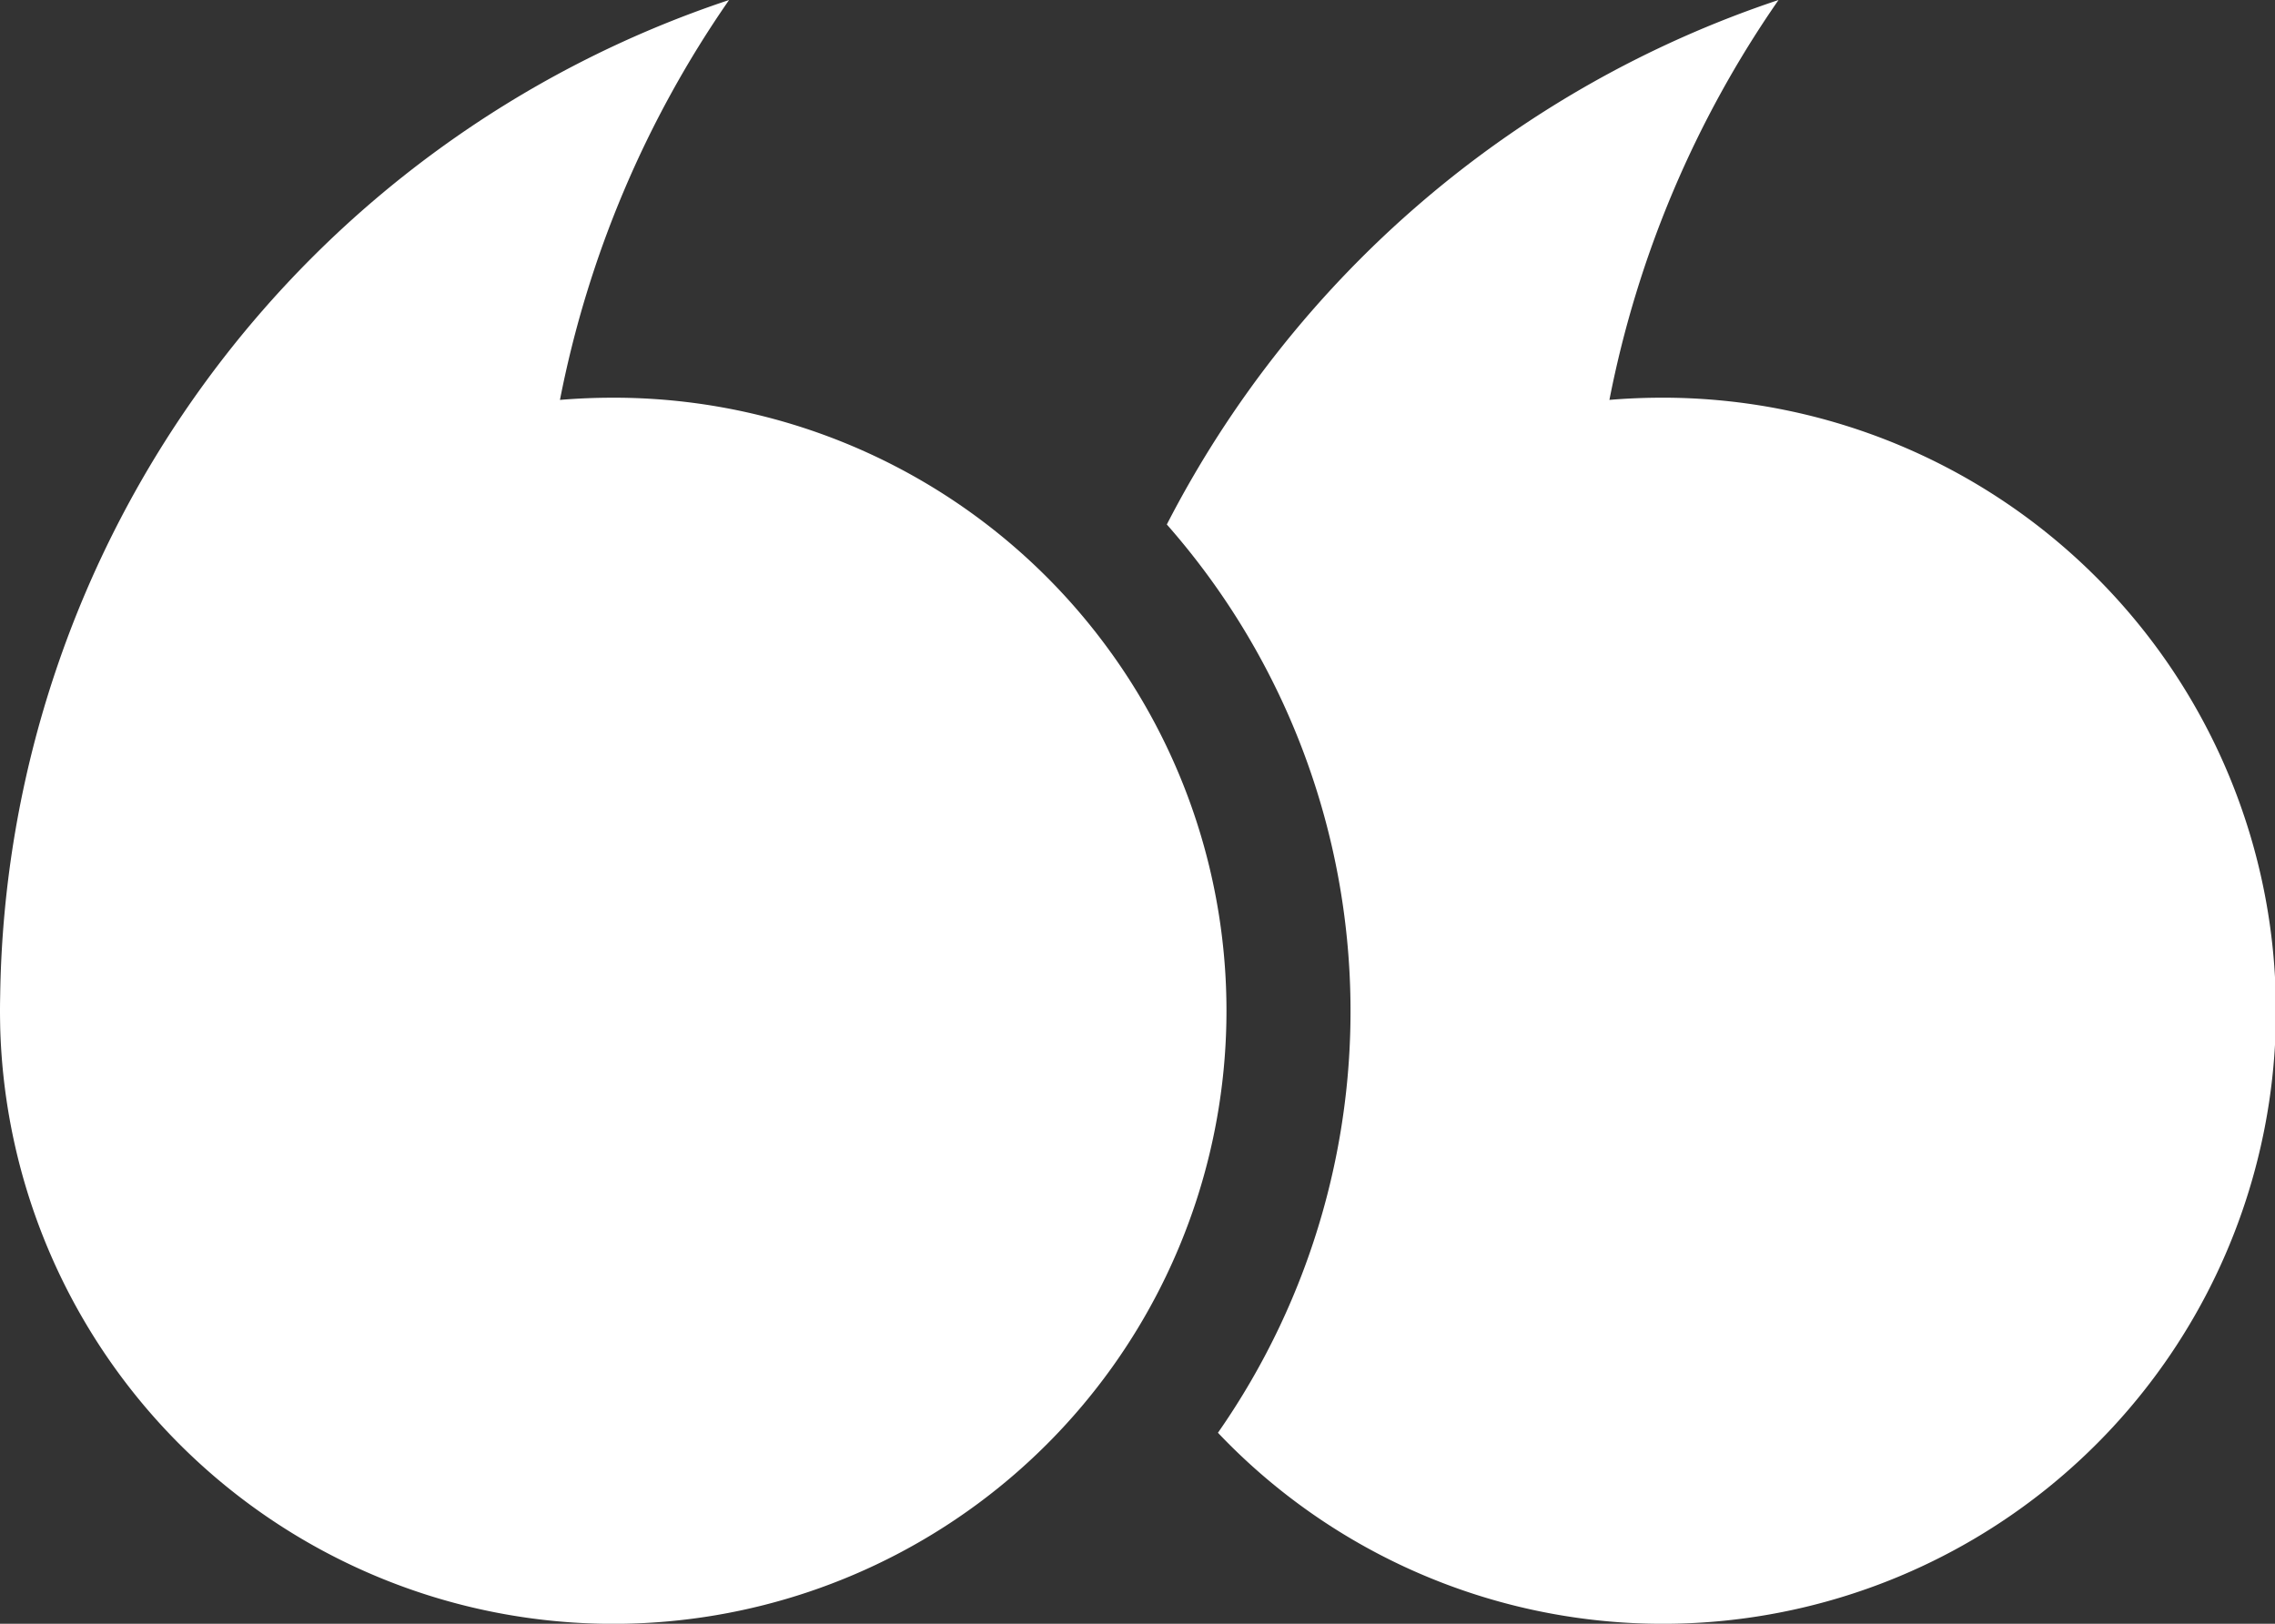 <svg xmlns="http://www.w3.org/2000/svg" xmlns:xlink="http://www.w3.org/1999/xlink" width="189.405" height="135.217" viewBox="0 0 189.405 135.217">
  <rect x="0" y="0" width="189.405" height="135.217" fill="#333333" stroke="none"/>
  <defs>
    <clipPath id="clip-path">
      <path id="Path_15" data-name="Path 15" d="M0,16.582H189.405V151.8H0Zm0,0" fill="#fff"/>
    </clipPath>
  </defs>
  <g id="Quote_Icon" transform="translate(0 -16.582)" clip-path="url(#clip-path)">
    <path id="Path_14" data-name="Path 14" d="M92.513,70.954A50.964,50.964,0,0,0,51.059,49.7c-1.495,0-2.972.061-4.44.183a87.965,87.965,0,0,1,14.08-33.3A88.69,88.69,0,0,0,.017,99.35c-.009.454-.017.935-.017,1.4s.009.944.017,1.4a51.056,51.056,0,1,0,92.5-31.193Zm96.971,29.795A51.053,51.053,0,0,1,101.4,135.892a61.346,61.346,0,0,0-4.256-75.636,88.922,88.922,0,0,1,50.928-43.674,87.964,87.964,0,0,0-14.08,33.3c1.46-.122,2.945-.183,4.431-.183a51.057,51.057,0,0,1,51.059,51.051" fill="#fff"/>
  </g>
</svg>
